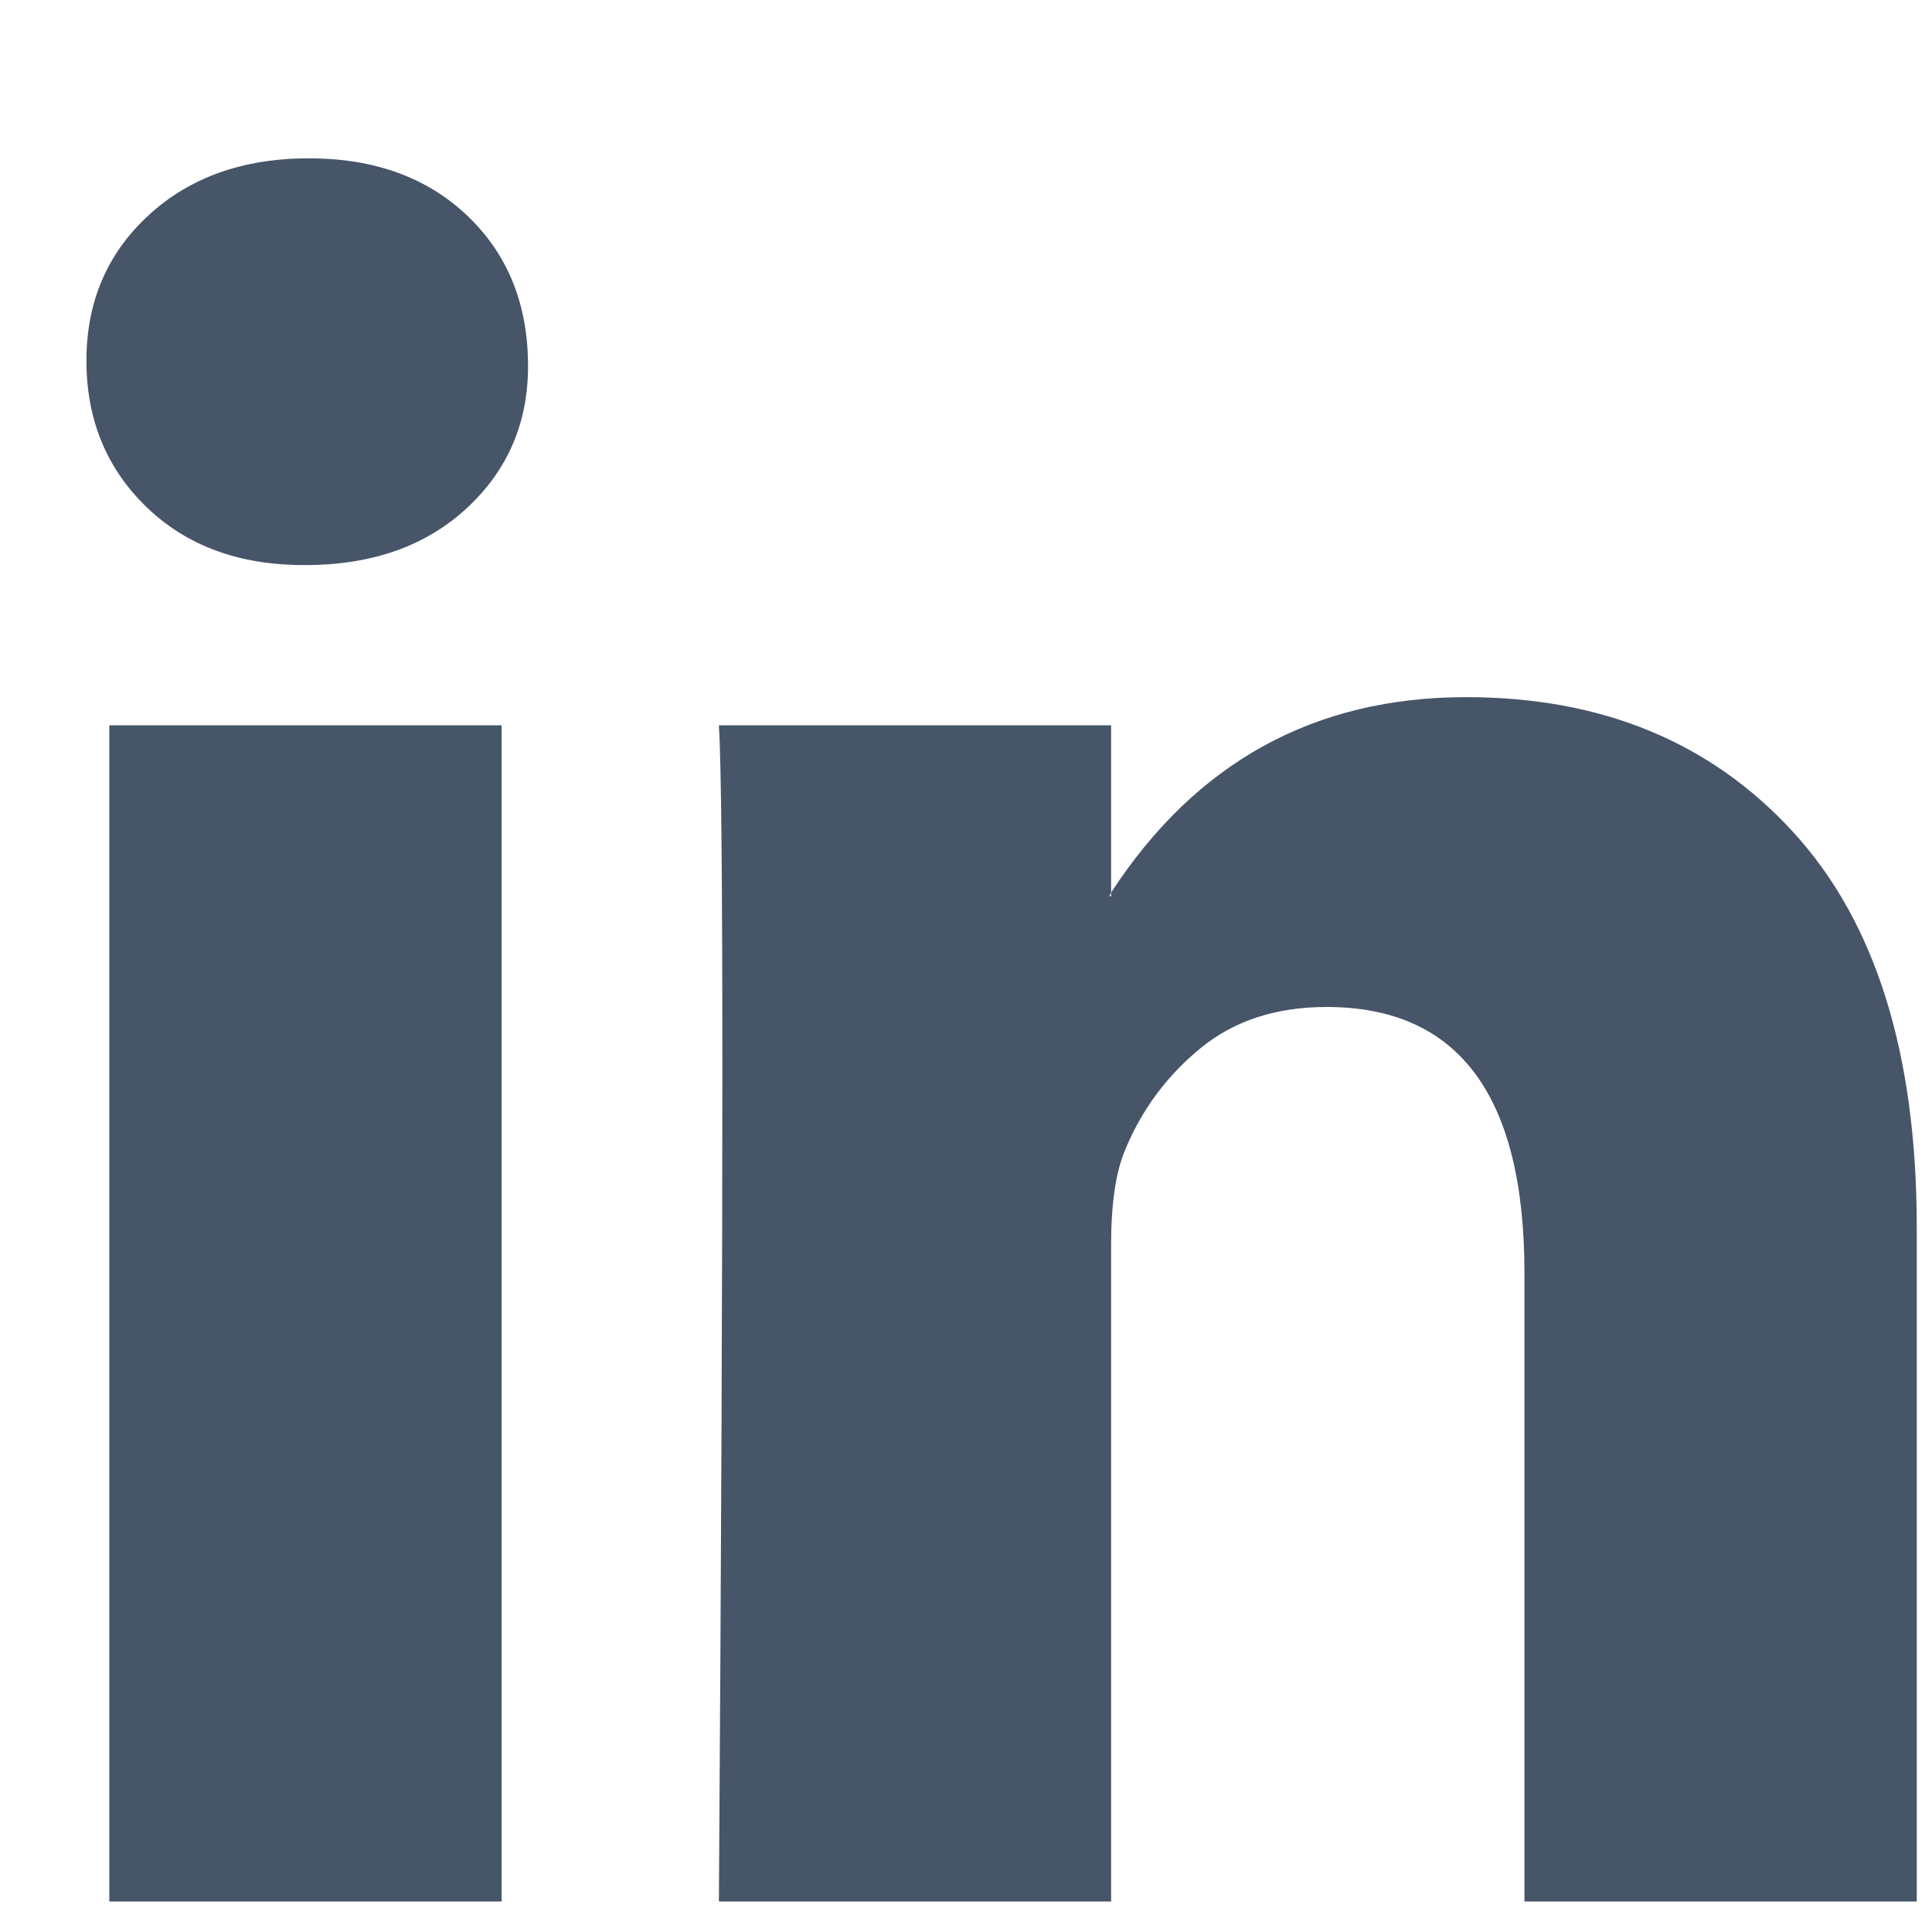 <svg width="19" height="19" viewBox="0 0 19 19" fill="none" xmlns="http://www.w3.org/2000/svg">
<path d="M0.85 3.548C0.85 2.971 1.052 2.495 1.458 2.12C1.863 1.745 2.39 1.557 3.039 1.557C3.676 1.557 4.191 1.742 4.585 2.111C4.991 2.492 5.193 2.989 5.193 3.6C5.193 4.155 4.996 4.616 4.603 4.986C4.197 5.367 3.664 5.557 3.004 5.557H2.987C2.35 5.557 1.834 5.367 1.44 4.986C1.047 4.605 0.85 4.126 0.85 3.548ZM1.075 18.7V7.133H4.933V18.7H1.075ZM7.07 18.7H10.927V12.241C10.927 11.837 10.973 11.525 11.066 11.306C11.228 10.914 11.474 10.582 11.804 10.31C12.134 10.039 12.548 9.903 13.046 9.903C14.344 9.903 14.992 10.775 14.992 12.518V18.7H18.85V12.068C18.85 10.359 18.444 9.064 17.633 8.181C16.823 7.297 15.751 6.856 14.419 6.856C12.925 6.856 11.761 7.497 10.927 8.778V8.813H10.909L10.927 8.778V7.133H7.07C7.093 7.502 7.104 8.651 7.104 10.579C7.104 12.507 7.093 15.214 7.07 18.7Z" fill="#475569"/>
</svg>
